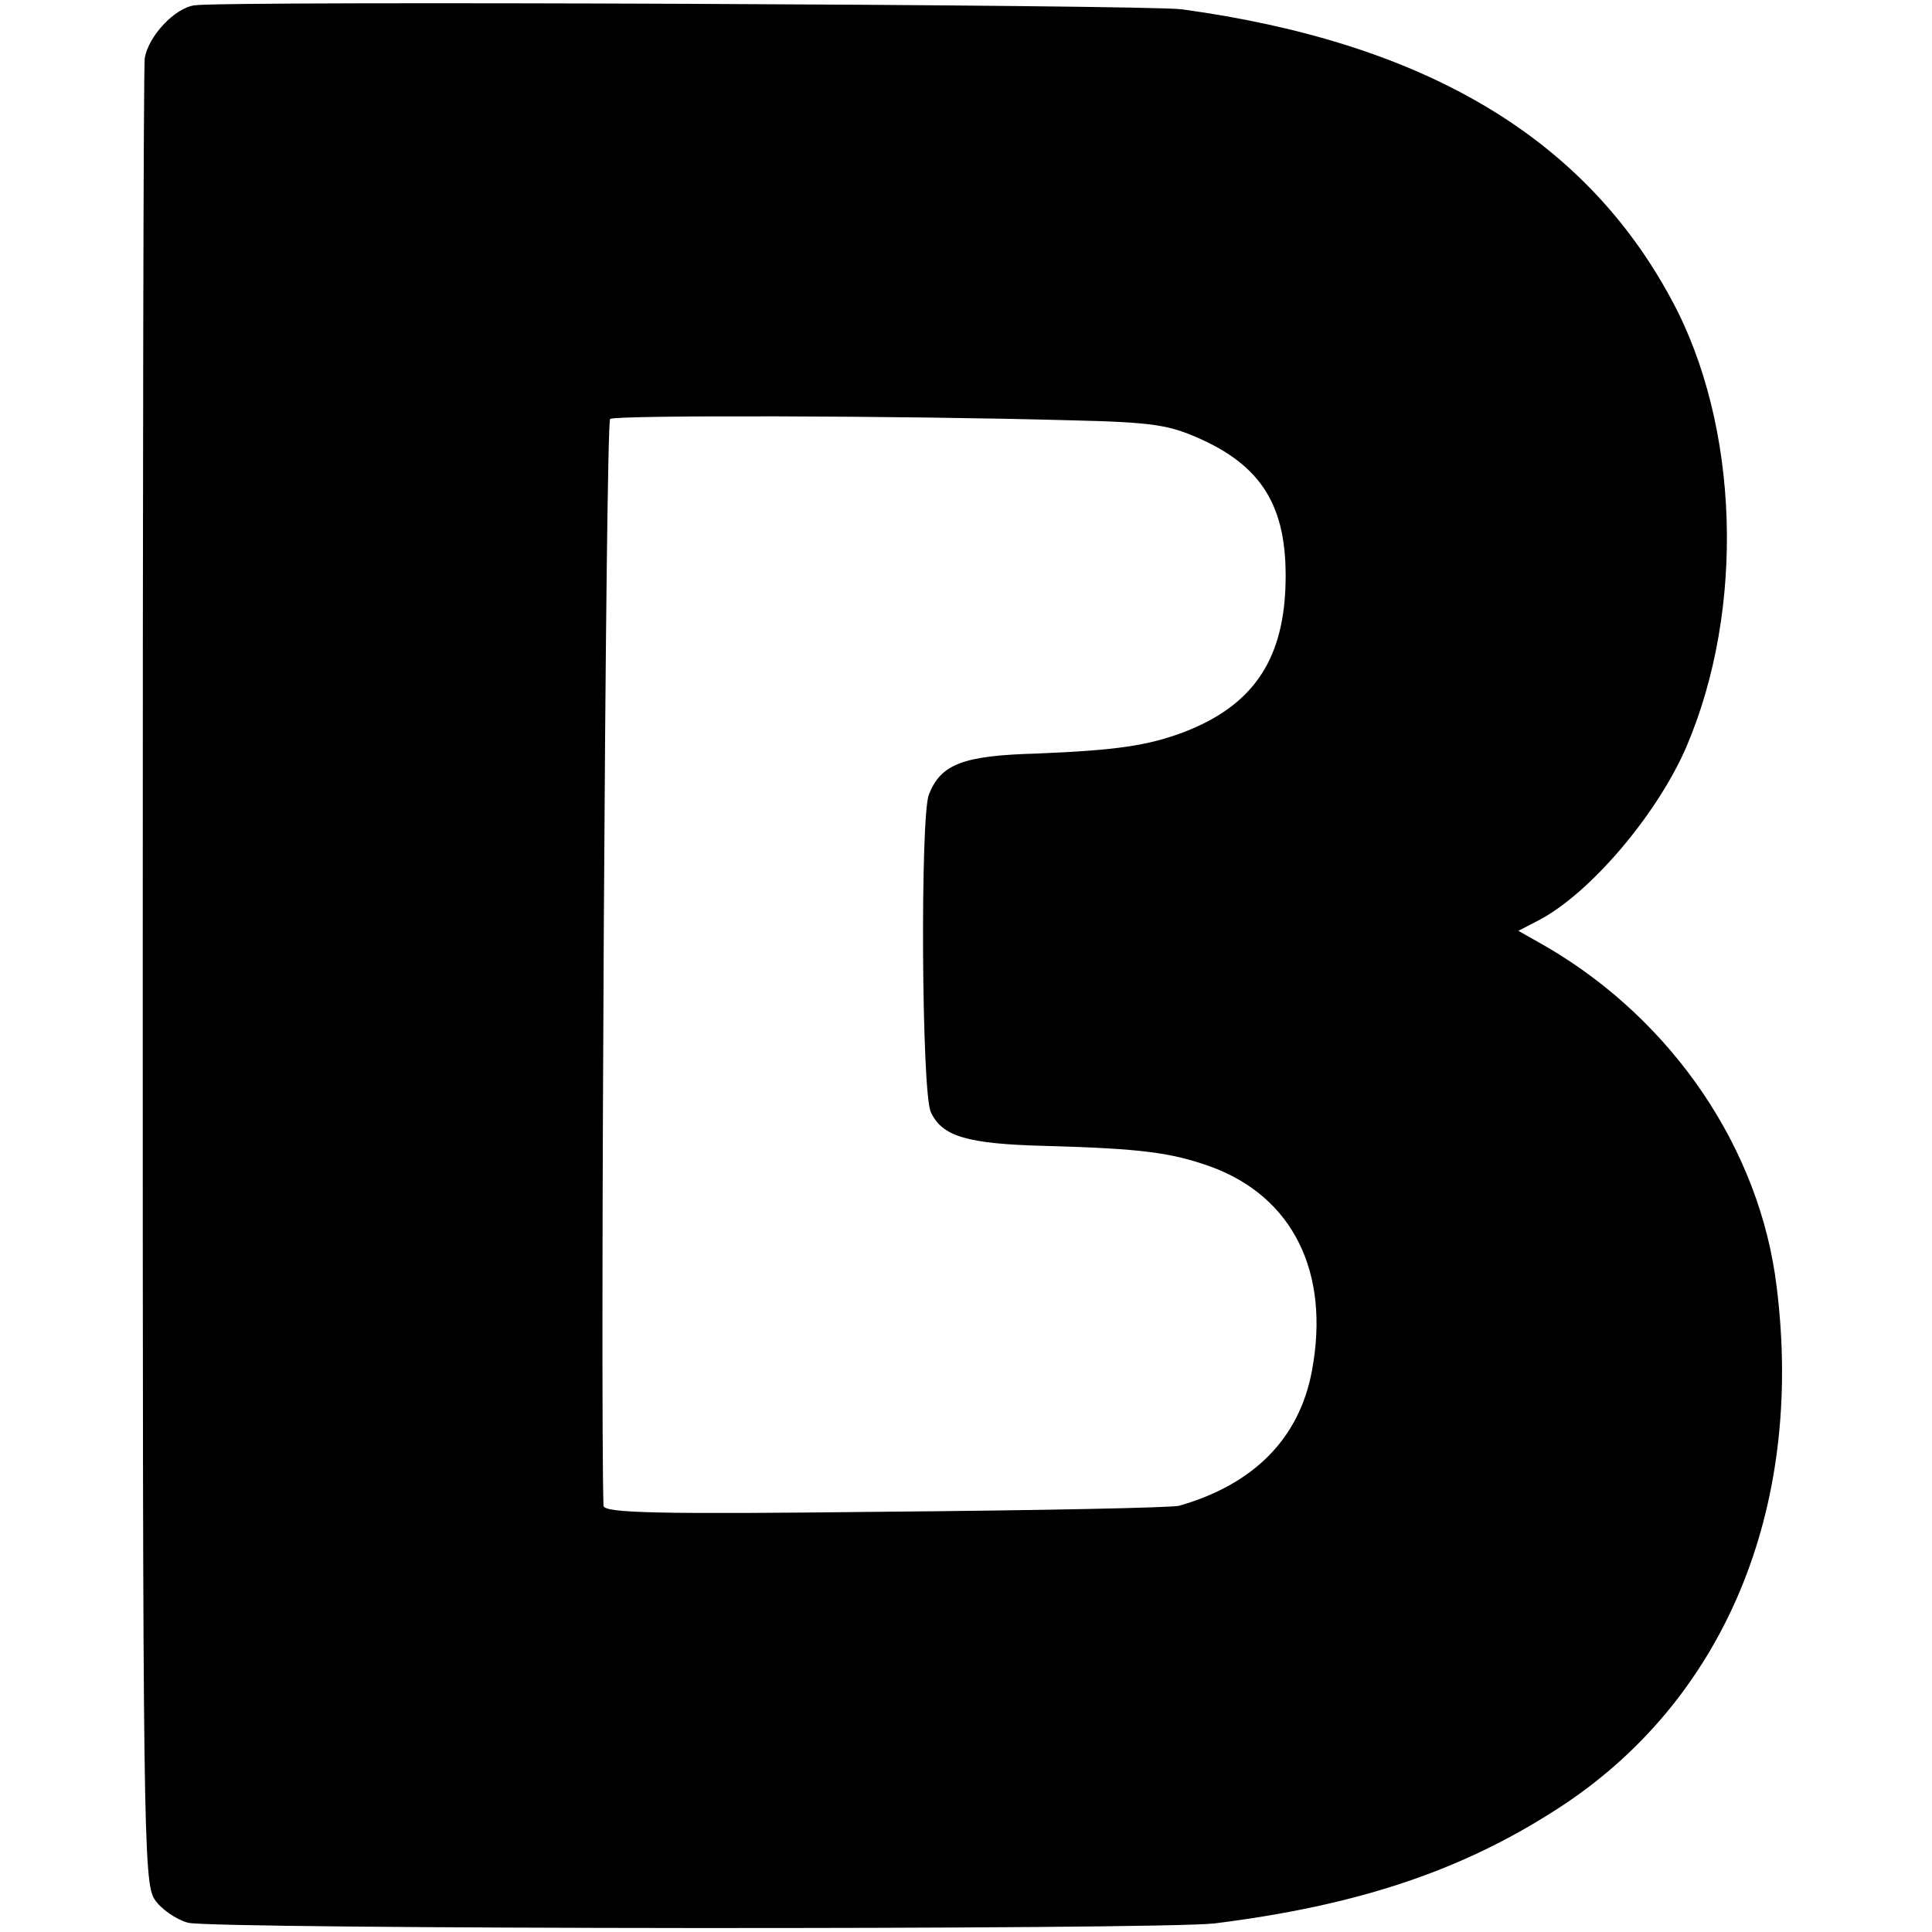 <?xml version="1.0" standalone="no"?>
<!DOCTYPE svg PUBLIC "-//W3C//DTD SVG 20010904//EN"
 "http://www.w3.org/TR/2001/REC-SVG-20010904/DTD/svg10.dtd">
<svg version="1.0" xmlns="http://www.w3.org/2000/svg"
 width="291pt" height="291pt" viewBox="0 0 291 291"
 preserveAspectRatio="xMidYMid meet">
<g transform="translate(0,291) scale(0.1,-0.1)"
fill="#000000" stroke="none">
<path d="M293 2902 c-30 -4 -70 -47 -75 -80 -2 -15 -3 -639 -3 -1387 0 -1275
1 -1362 18 -1386 9 -14 32 -30 50 -35 34 -10 1467 -11 1547 -1 215 27 371 79
515 172 251 161 373 451 331 787 -25 207 -156 400 -345 511 l-44 25 29 15 c78
40 180 160 224 262 89 208 80 484 -22 673 -132 246 -373 388 -738 438 -52 7
-1440 13 -1487 6z m1317 -625 c129 -3 151 -7 200 -29 96 -44 131 -108 126
-226 -5 -109 -51 -175 -151 -214 -55 -21 -102 -28 -223 -33 -112 -3 -145 -16
-163 -62 -13 -35 -11 -448 3 -478 17 -37 55 -48 173 -51 144 -4 189 -10 248
-31 124 -45 181 -159 153 -308 -19 -102 -88 -171 -200 -203 -12 -3 -211 -7
-443 -9 -345 -4 -423 -2 -424 9 -5 154 3 1633 10 1637 9 6 436 5 691 -2z"/>
</g>
</svg>

